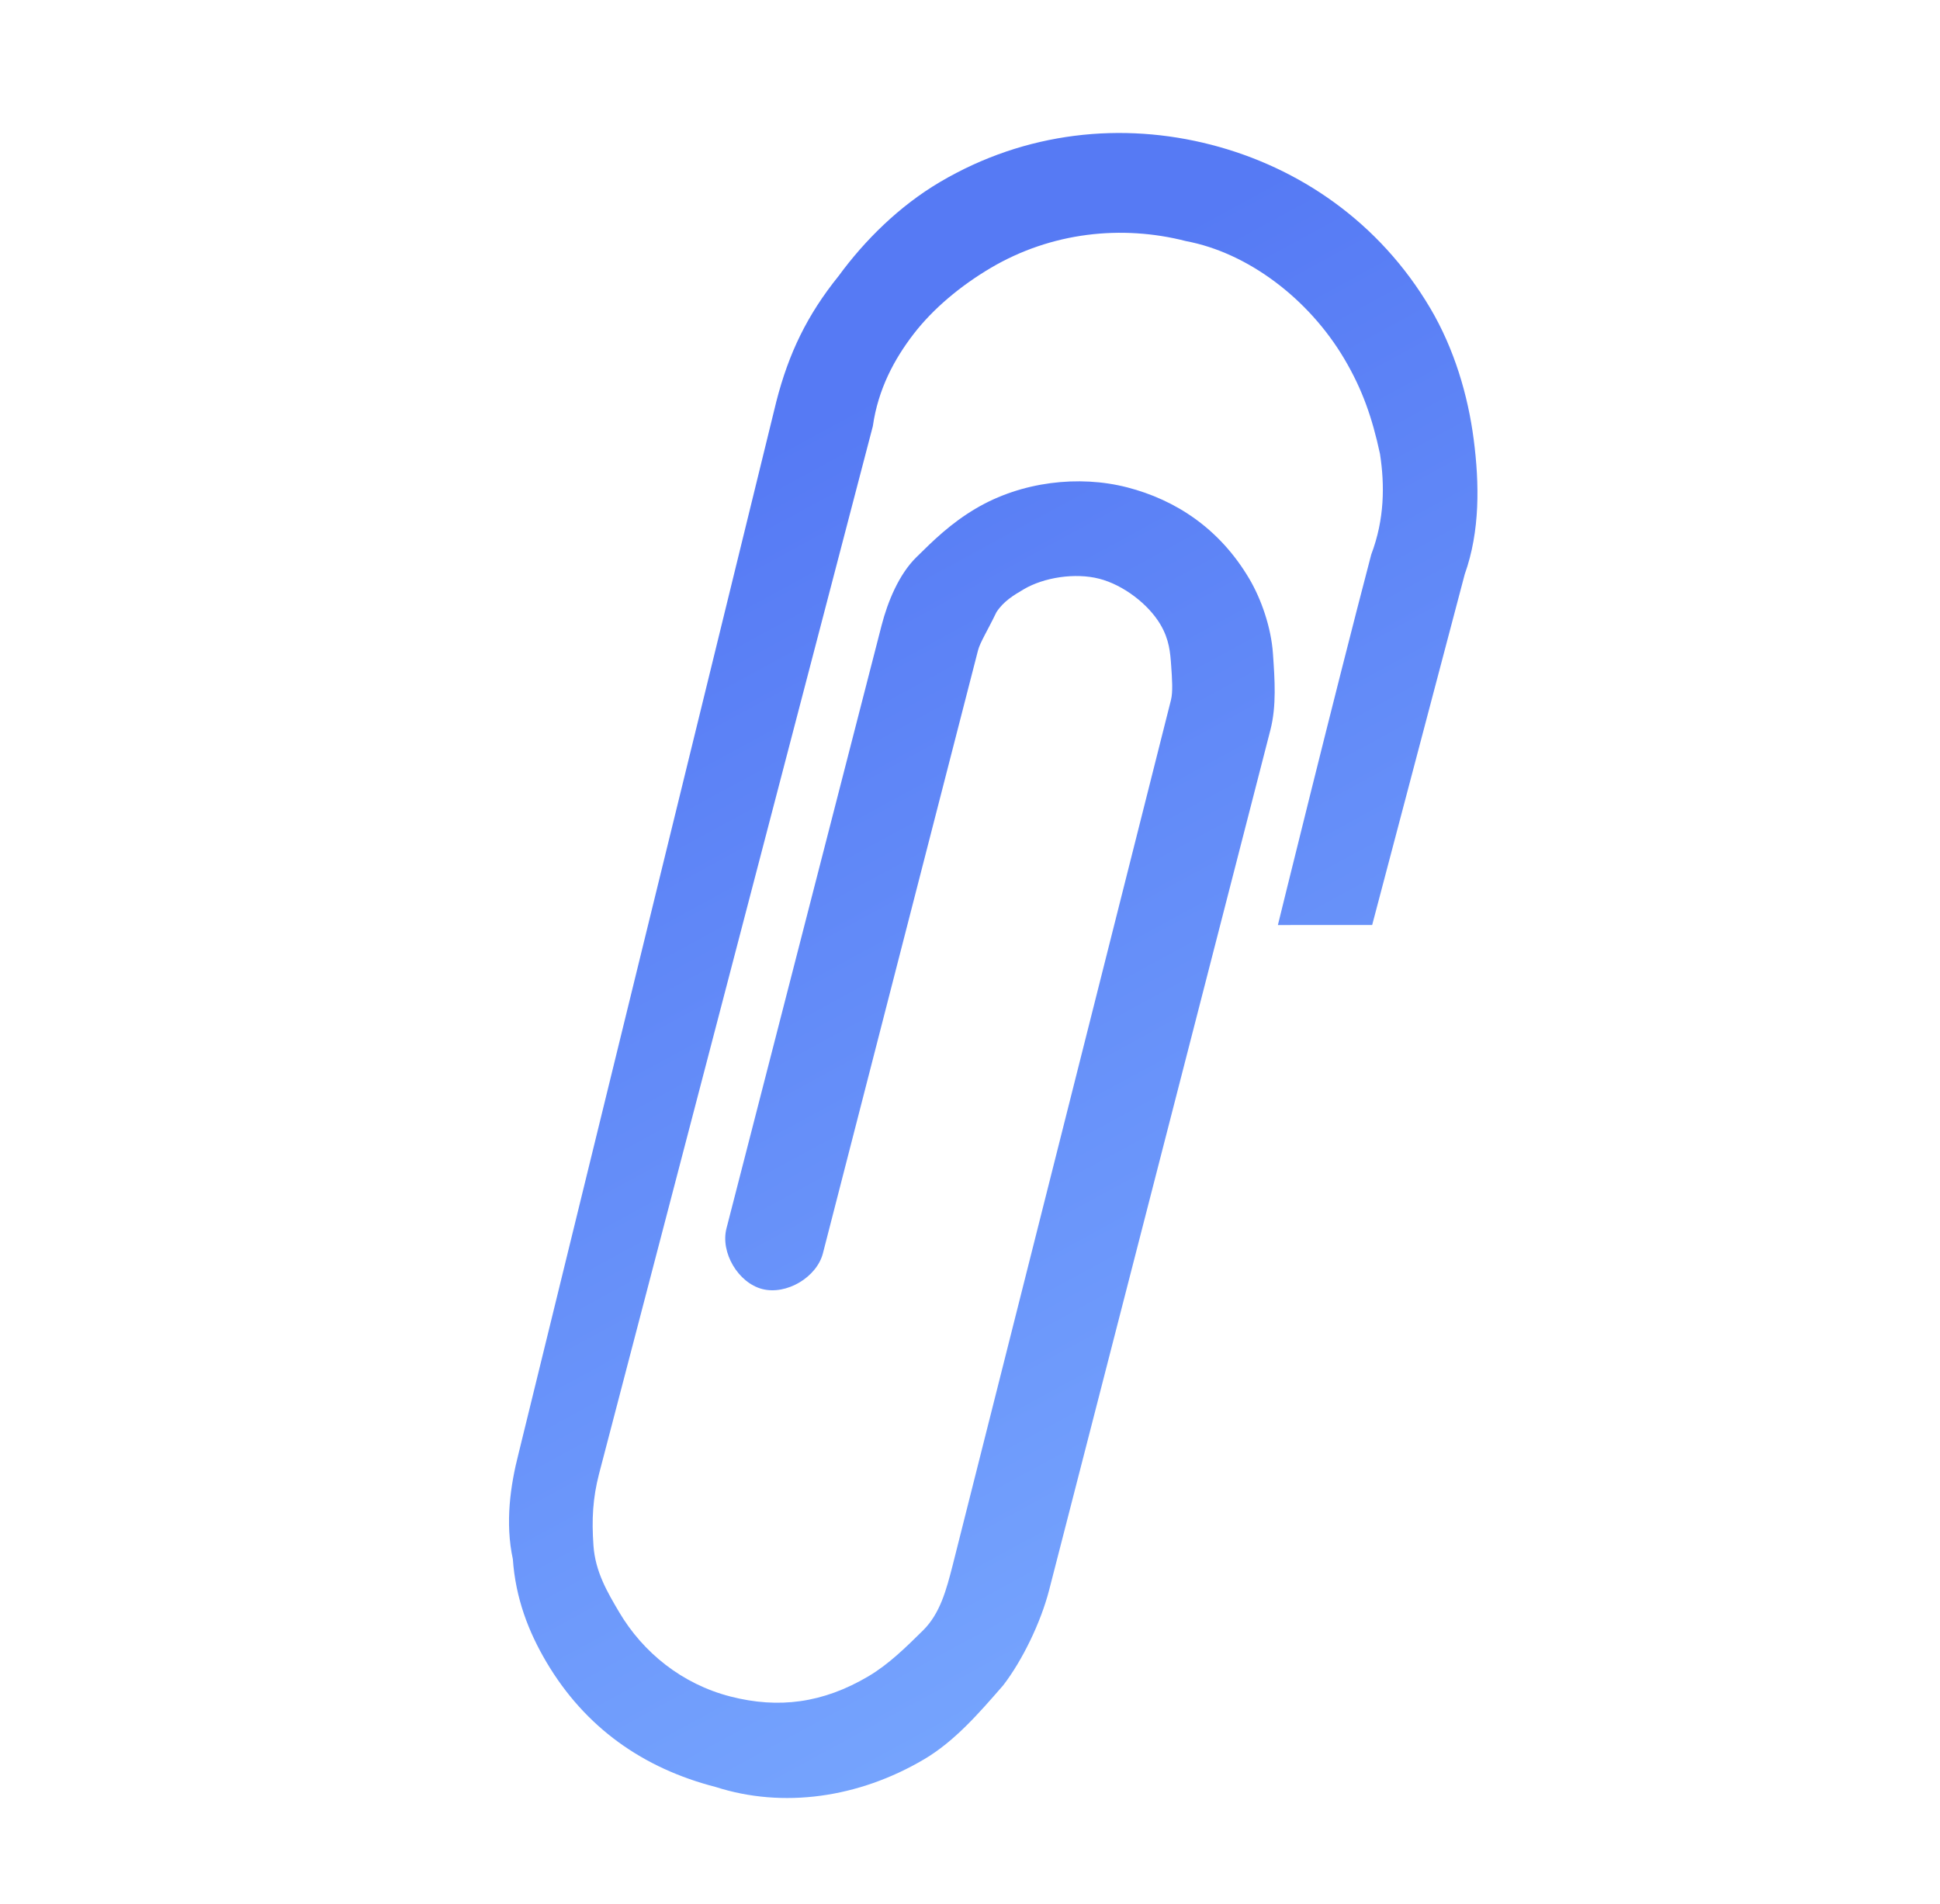 <svg width="273" height="268" viewBox="0 0 273 268" fill="none" xmlns="http://www.w3.org/2000/svg">
<path d="M118.012 38.841C113.584 44.335 110.998 49.7 109.252 56.488L72.976 204.562C71.812 209.087 71.069 214.324 72.167 219.432C72.555 224.959 74.365 229.647 76.885 233.915C82.347 243.161 90.524 248.885 100.706 251.506C110.176 254.547 120.81 253.062 130.054 247.602C134.321 245.081 137.748 241.139 141.174 237.196C143.889 233.673 146.475 228.308 147.639 223.782L178.774 102.731C179.647 99.337 179.388 95.652 179.13 91.967C178.872 88.282 177.482 84.305 175.802 81.46C171.6 74.348 165.395 70.338 158.607 68.59C151.82 66.843 143.739 67.778 137.339 71.559C133.783 73.659 131.359 76.051 128.935 78.442C126.51 80.834 124.926 84.648 124.053 88.041L102.23 172.89C101.357 176.284 103.878 180.552 107.272 181.426C110.666 182.299 114.932 179.779 115.805 176.385L137.628 91.536C137.919 90.405 138.921 88.853 140.215 86.171C141.217 84.619 142.639 83.779 144.061 82.939C146.906 81.259 151.301 80.581 154.695 81.455C158.089 82.329 161.612 85.045 163.292 87.89C164.553 90.024 164.682 91.866 164.811 93.709L164.811 93.709C164.94 95.552 165.07 97.394 164.779 98.525L134.064 220.288L134.064 220.288C133.191 223.682 132.318 227.076 129.894 229.467C127.47 231.859 125.045 234.25 122.201 235.93C115.801 239.711 109.563 240.517 102.775 238.77C95.988 237.023 90.493 232.593 87.132 226.903C85.451 224.057 83.771 221.212 83.513 217.527C83.254 213.842 83.416 210.868 84.289 207.474L122.827 59.983C123.571 54.746 125.866 50.512 128.581 46.989C131.297 43.467 135.143 40.235 139.41 37.715C147.943 32.674 157.866 31.61 166.916 33.94C175.546 35.558 184.143 41.993 189.185 50.528C191.706 54.796 193.096 58.772 194.194 63.88C194.873 68.276 194.84 73.093 192.965 78.038C187.875 97.416 179.827 130.192 179.827 130.192L193.093 130.191L206.12 80.822C208.286 74.745 208.189 68.086 207.382 61.847C206.574 55.608 204.635 49.078 201.274 43.387C194.132 31.296 182.852 23.567 170.408 20.364C157.964 17.16 144.356 18.482 132.267 25.623C126.578 28.983 121.73 33.766 118.012 38.841Z" fill="url(#paint0_linear_191_9140)"/>
<defs>
<linearGradient id="paint0_linear_191_9140" x1="185.007" y1="20.64" x2="281.158" y2="197.196" gradientUnits="userSpaceOnUse">
<stop stop-color="#567AF4"/>
<stop offset="1" stop-color="#7AAAFF"/>
</linearGradient>
</defs>
</svg>
